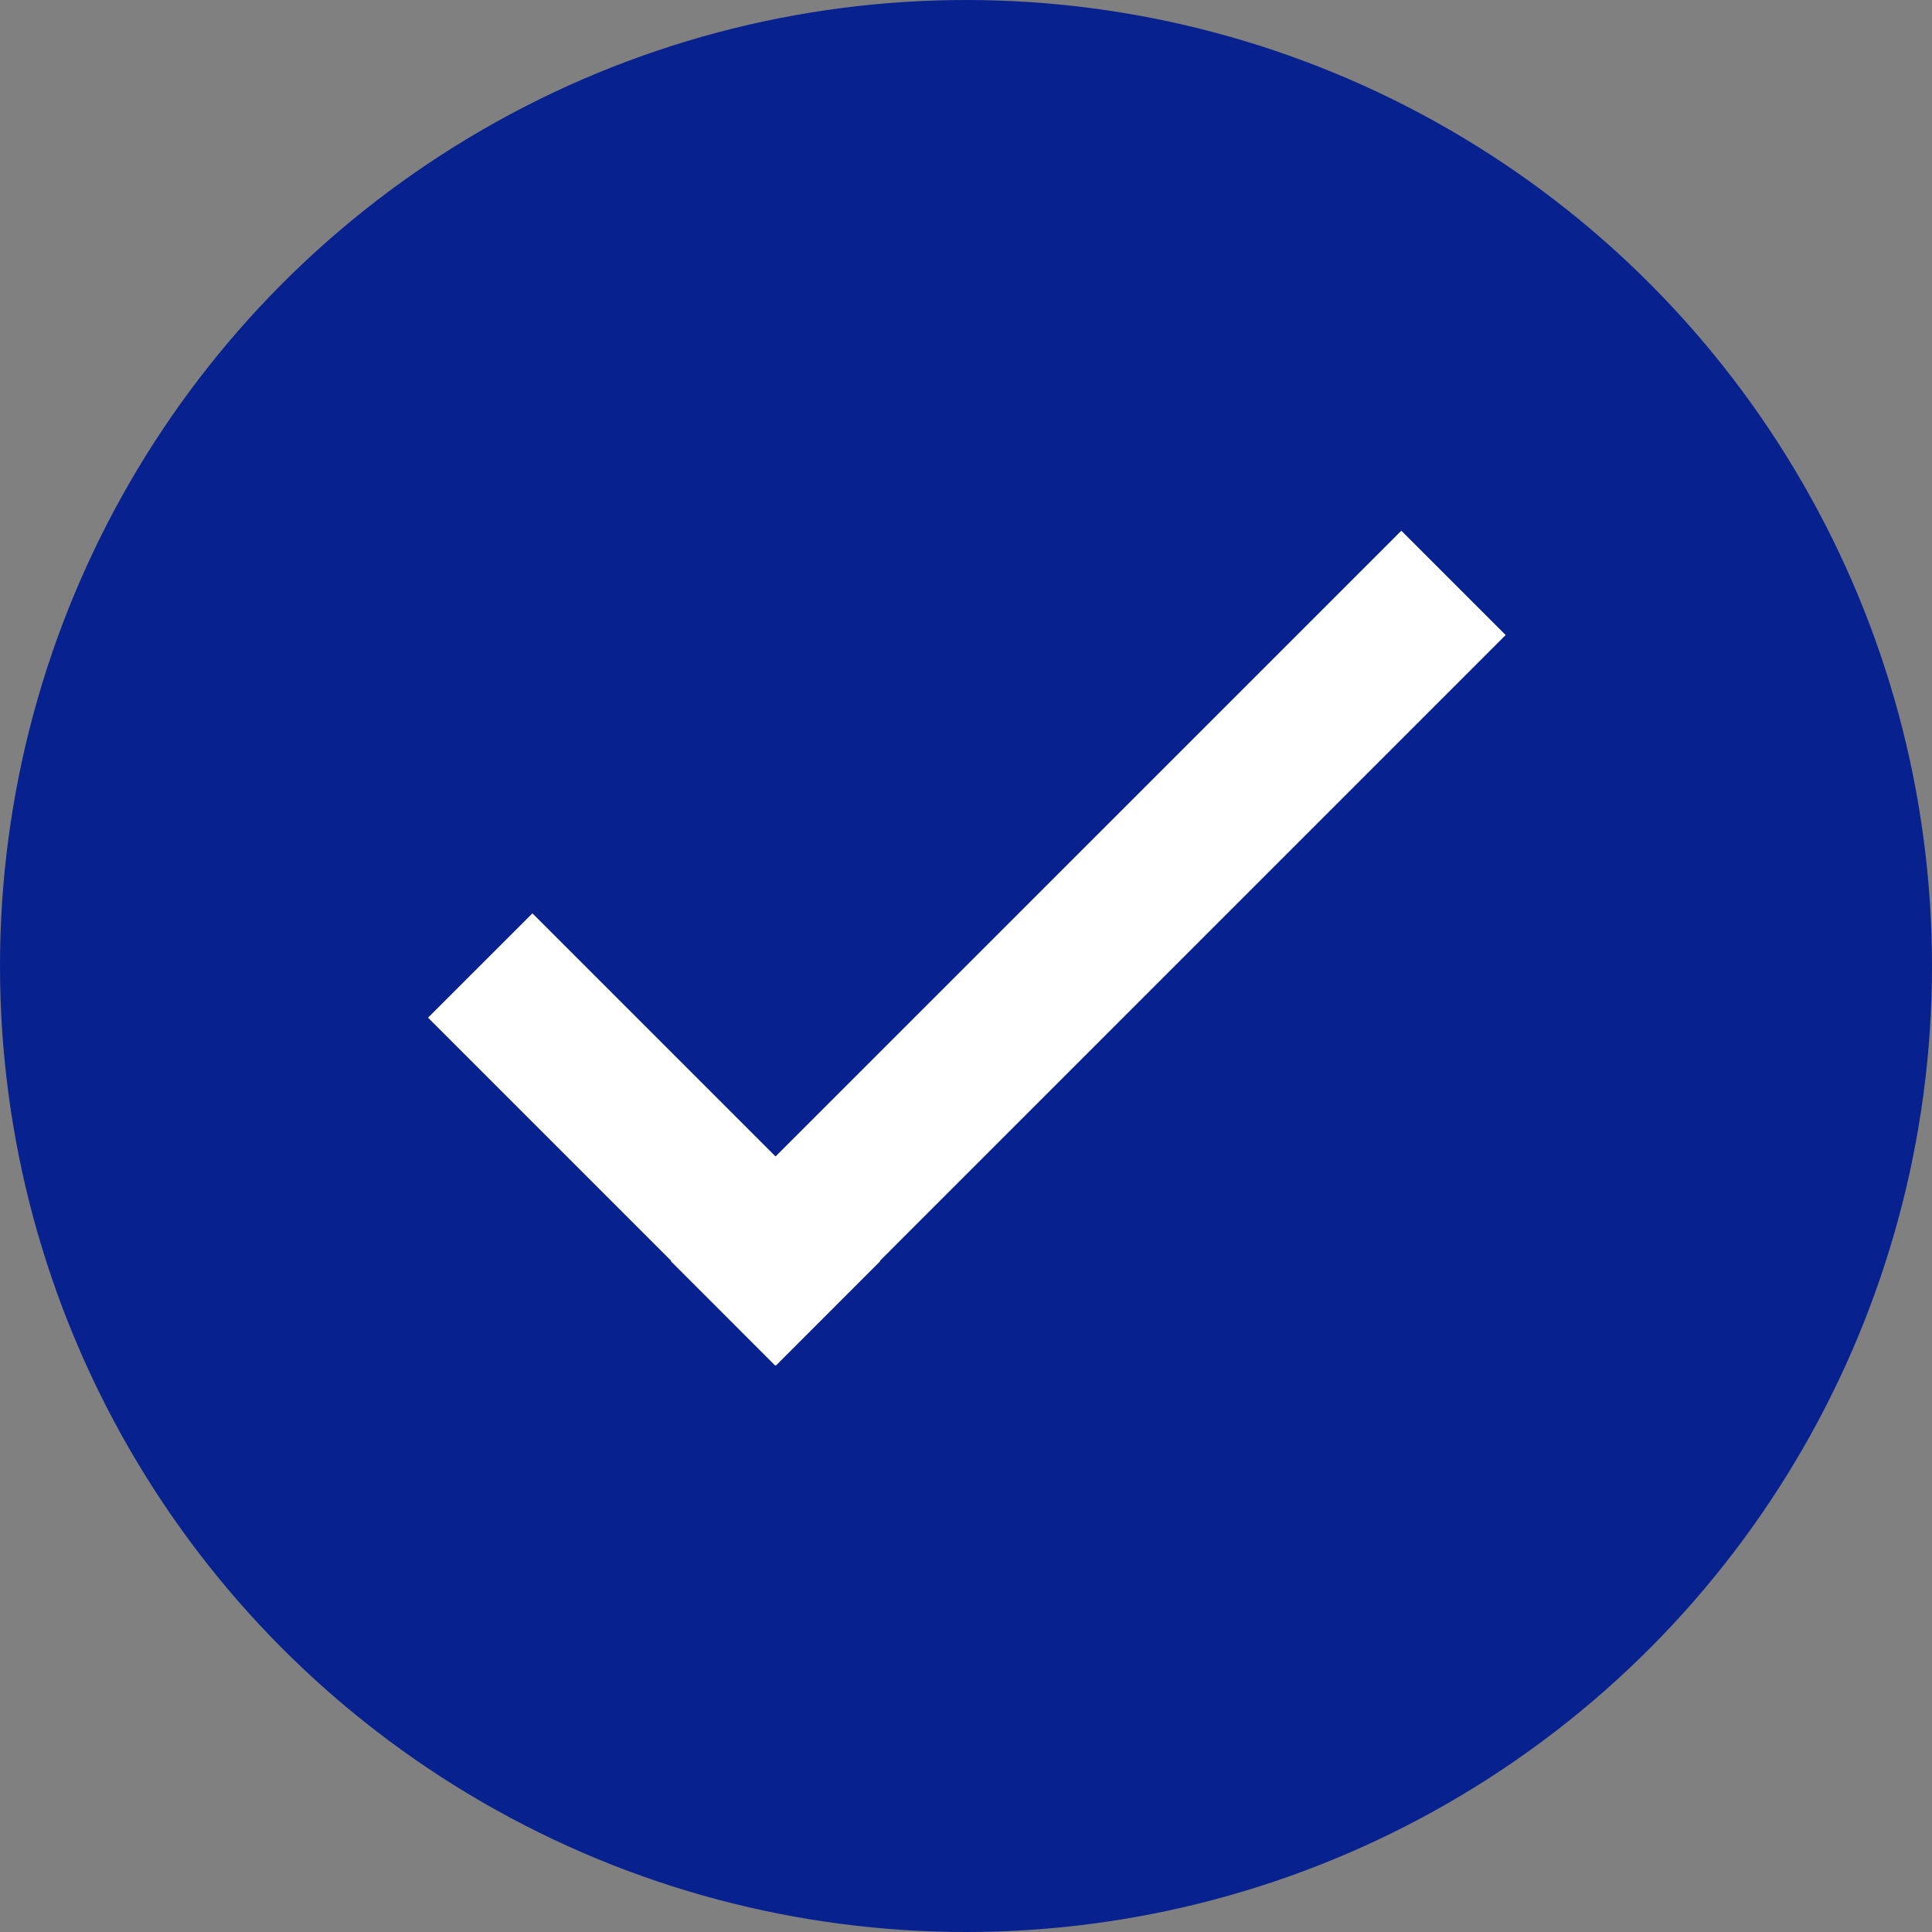 <?xml version="1.0" encoding="UTF-8"?>
<svg width="36" height="36" viewBox="0 0 36 36" fill="none" xmlns="http://www.w3.org/2000/svg">
<rect x="0" y="0" width="36" height="36" fill="#808080" stroke="none"/>
<circle cx="18" cy="18" r="18" fill="#07218F"/>
<path fillRule="evenodd" clipRule="evenodd" d="M12.507 23.494L12.5 23.5L14.444 25.445L14.451 25.438L14.458 25.445L16.402 23.5L16.396 23.494L28.056 11.833L26.112 9.889L14.451 21.549L9.921 17.019L7.976 18.963L12.507 23.494Z" fill="#FFF"/>
</svg>
